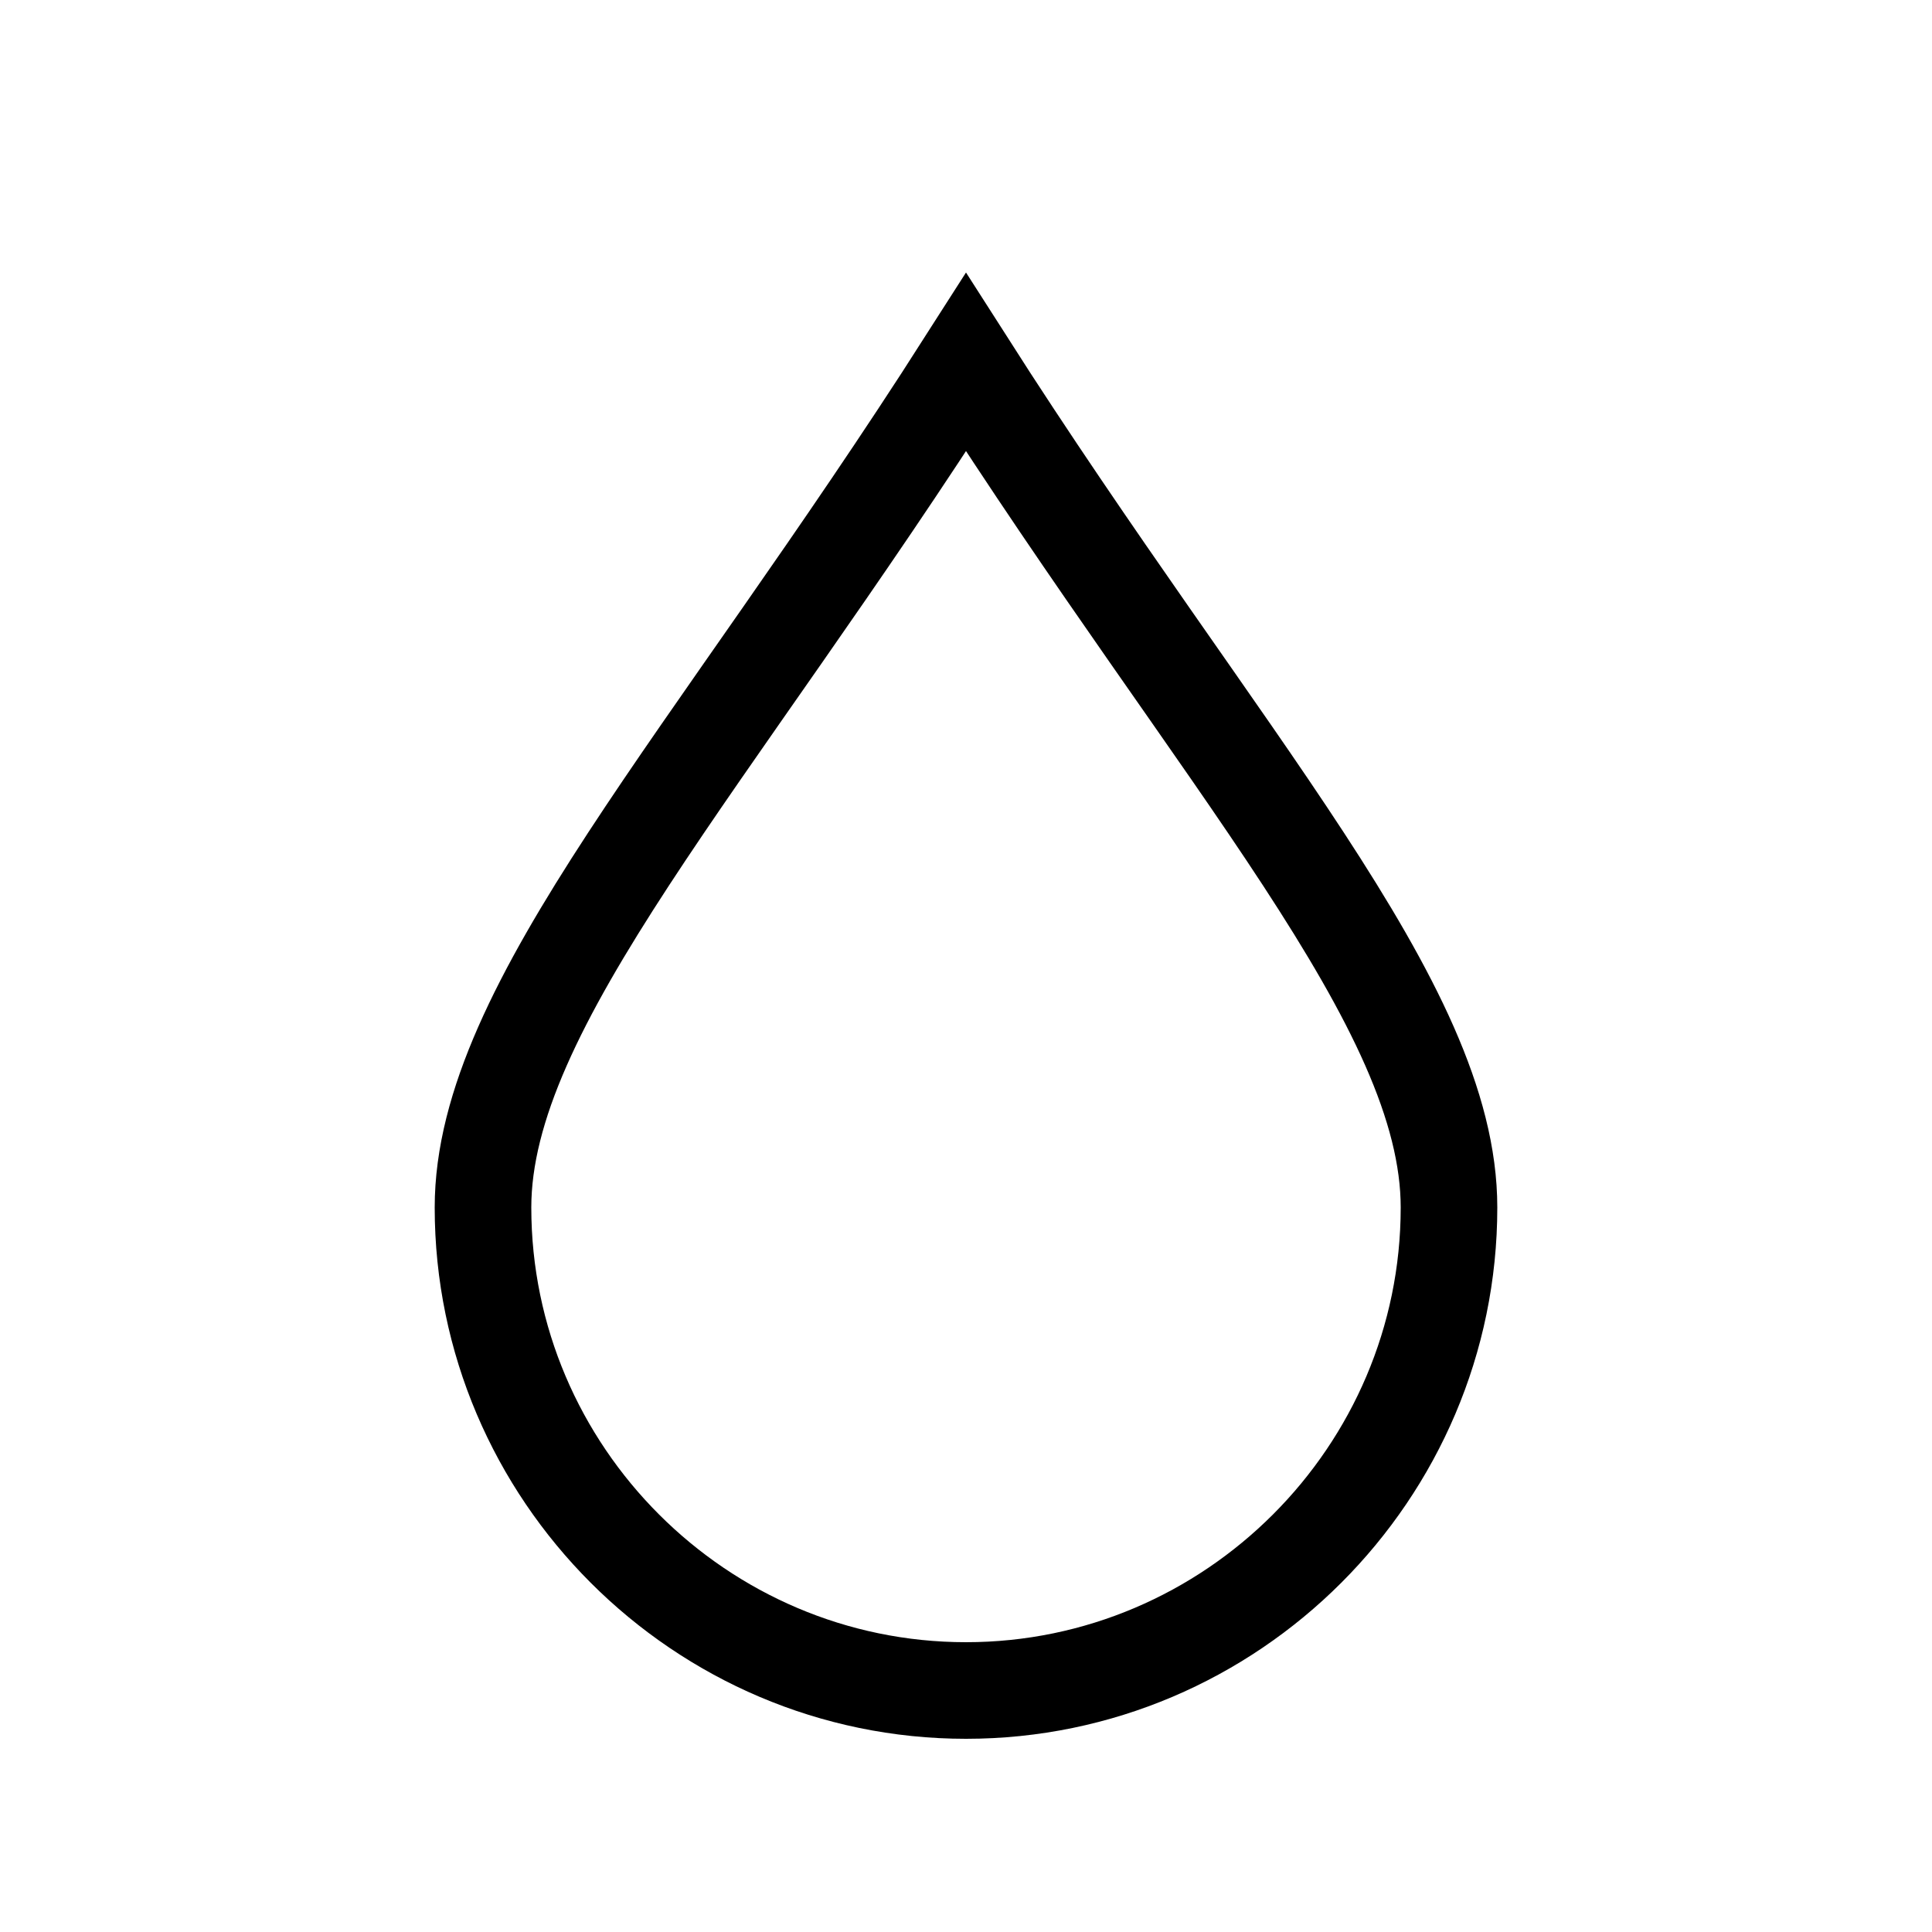 <svg xmlns="http://www.w3.org/2000/svg" width="400" height="400" viewBox="0 0 400 400">
  <path fill="none" stroke="black" stroke-width="20" d="M200 350c-55 0-100-45-100-100 0-42 47-92 100-175 53 83 100 133 100 175 0 55-45 100-100 100z"/>
</svg>
